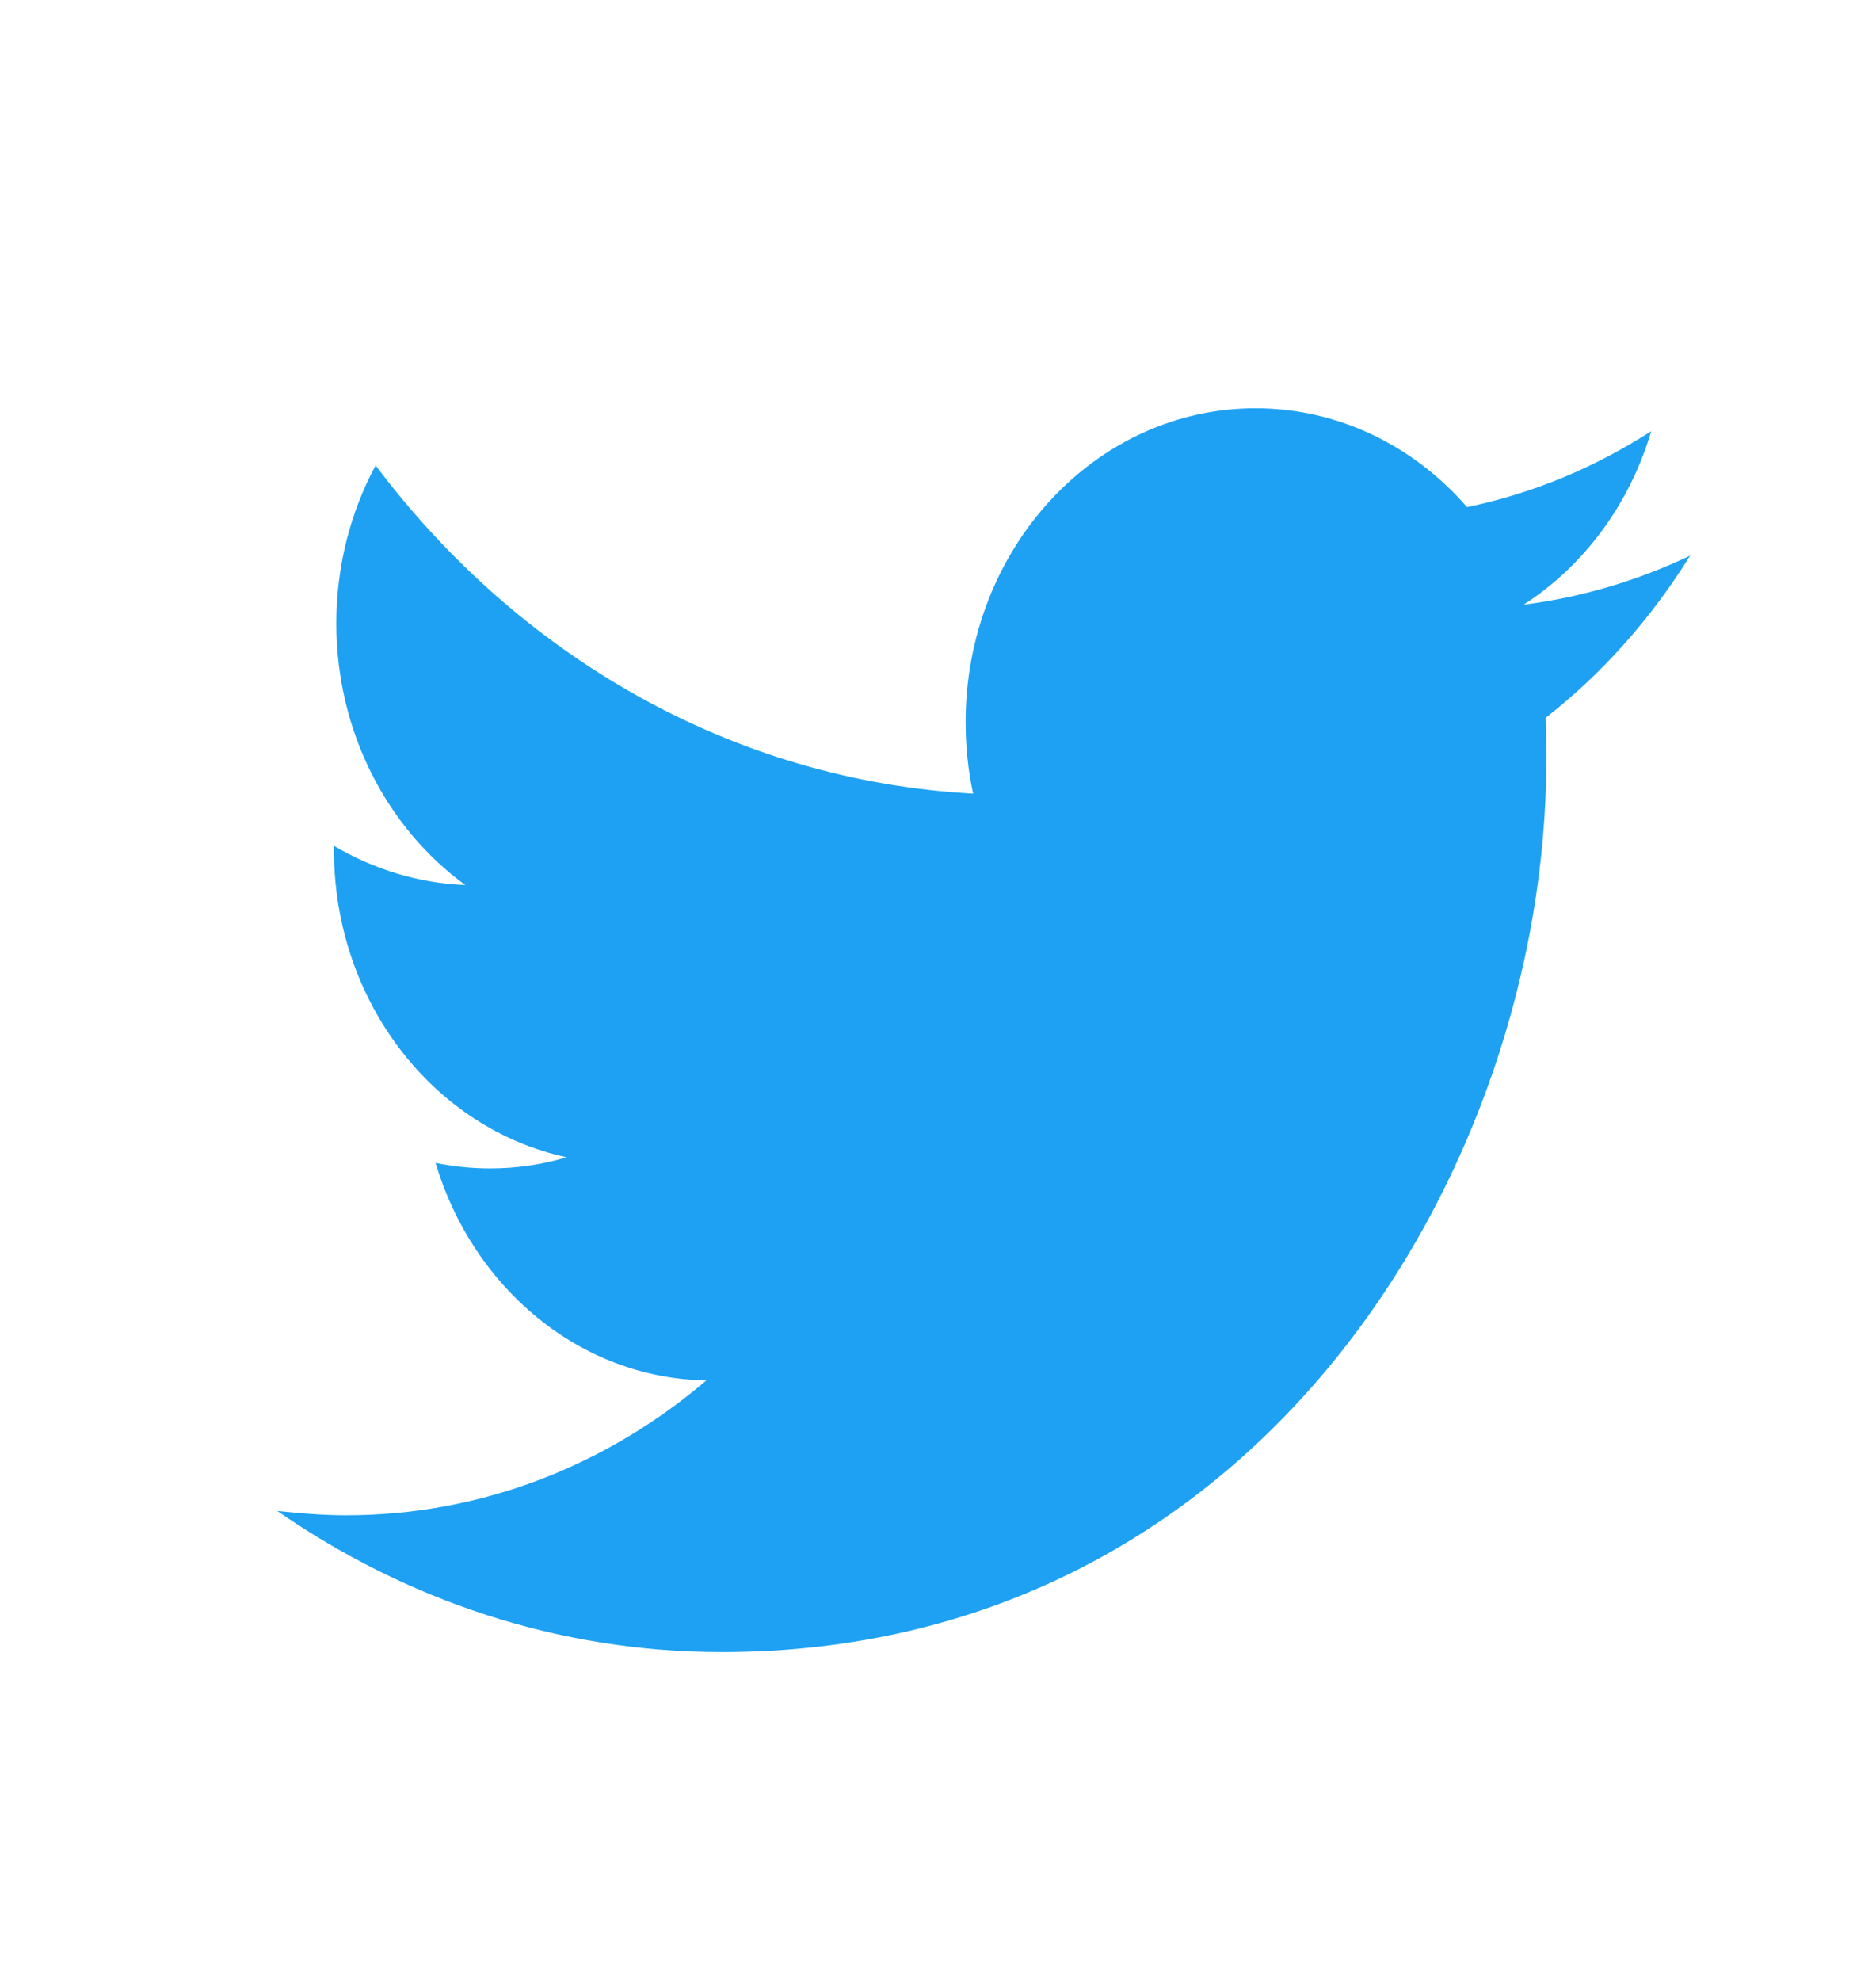 <svg width="18" height="19" viewBox="0 0 18 19" fill="none" xmlns="http://www.w3.org/2000/svg">
<path fill-rule="evenodd" clip-rule="evenodd" d="M14.83 6.885C14.835 7.016 14.837 7.147 14.837 7.278C14.837 11.255 12.039 15.846 6.924 15.846C5.352 15.846 3.891 15.345 2.66 14.492C2.878 14.516 3.099 14.534 3.323 14.534C4.626 14.534 5.826 14.051 6.778 13.24C5.561 13.222 4.533 12.346 4.179 11.154C4.349 11.189 4.524 11.207 4.704 11.207C4.956 11.207 5.201 11.171 5.437 11.1C4.163 10.826 3.204 9.61 3.204 8.149C3.204 8.131 3.204 8.125 3.204 8.113C3.579 8.334 4.009 8.471 4.465 8.489C3.718 7.946 3.227 7.022 3.227 5.979C3.227 5.43 3.363 4.911 3.604 4.464C4.975 6.289 7.026 7.487 9.337 7.612C9.289 7.392 9.265 7.159 9.265 6.927C9.265 5.263 10.51 3.916 12.047 3.916C12.846 3.916 13.569 4.28 14.076 4.864C14.71 4.733 15.305 4.482 15.843 4.136C15.635 4.84 15.194 5.43 14.619 5.8C15.182 5.728 15.719 5.567 16.217 5.329C15.843 5.931 15.373 6.462 14.83 6.885Z" fill="#1EA1F2"/>
</svg>
